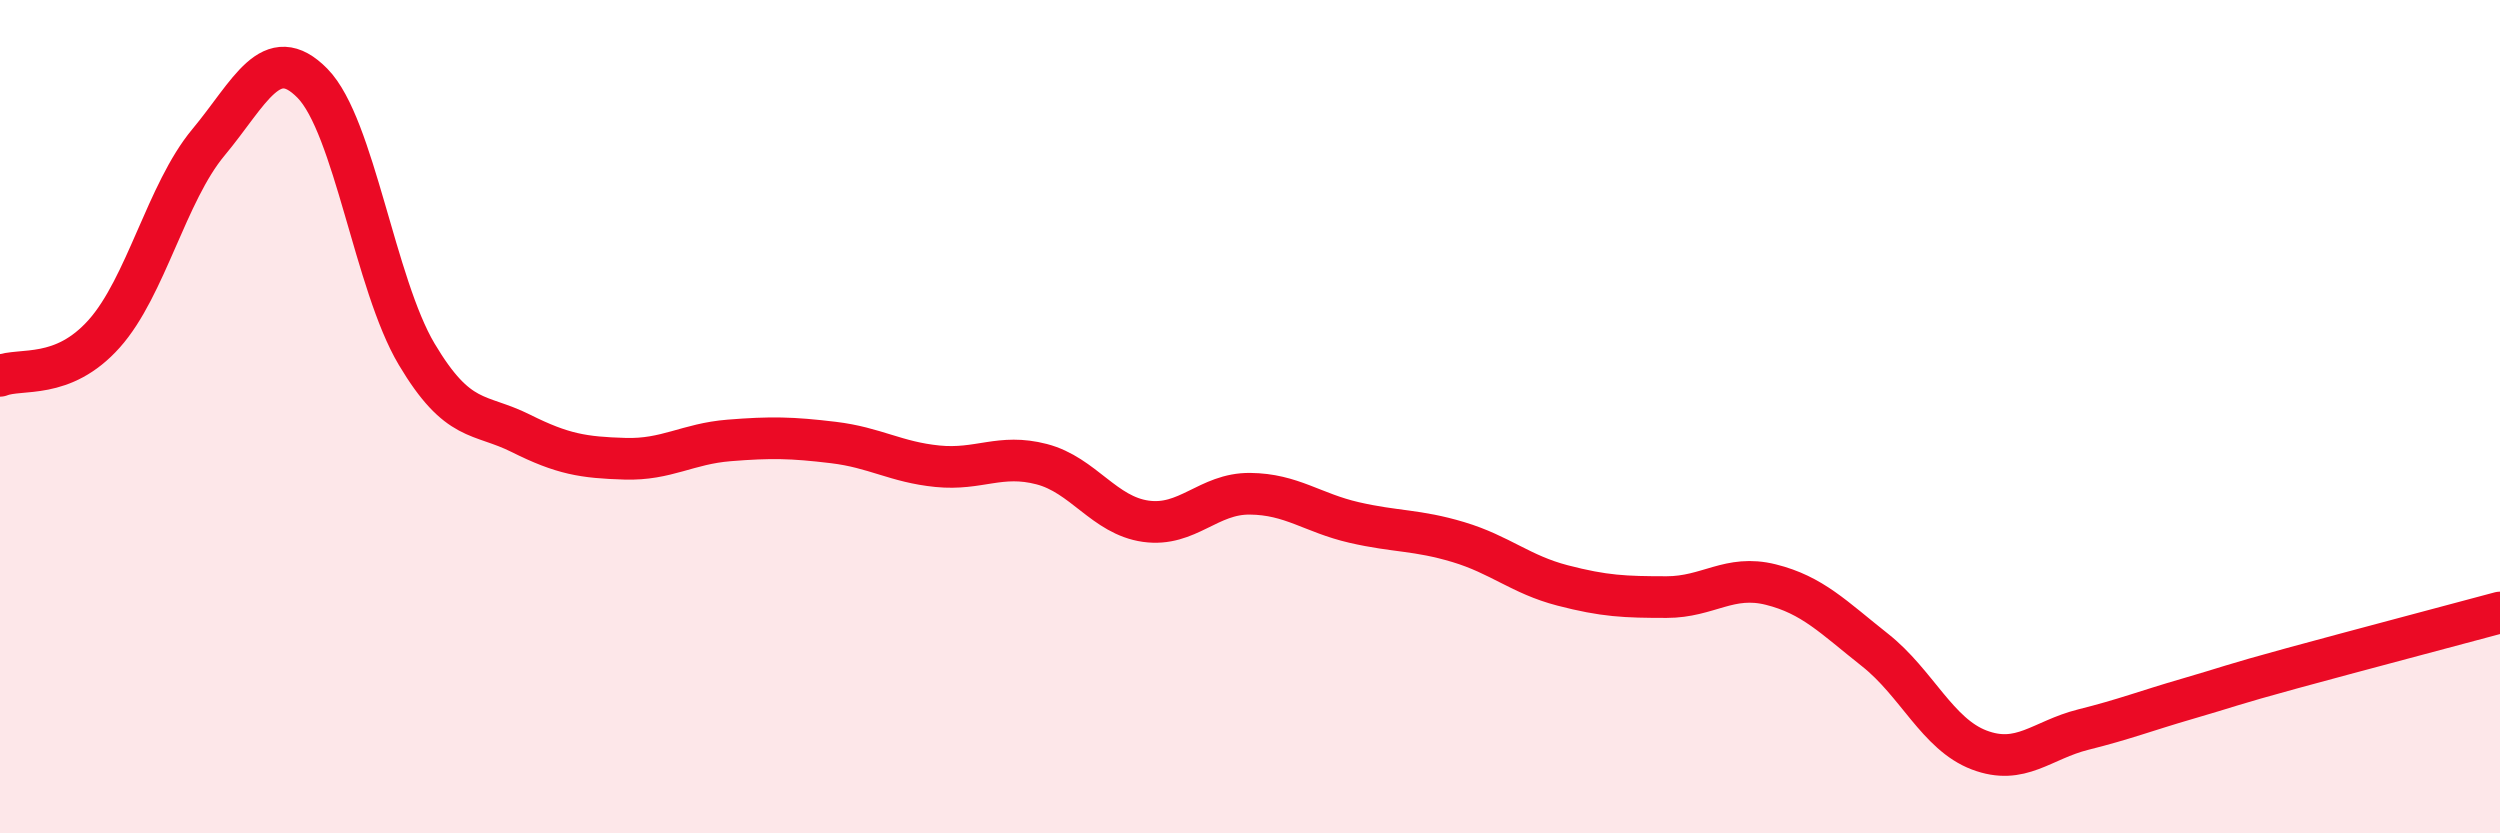 
    <svg width="60" height="20" viewBox="0 0 60 20" xmlns="http://www.w3.org/2000/svg">
      <path
        d="M 0,9.02 C 0.5,8.82 1.5,9.13 2.5,8.01 C 3.5,6.89 4,4.62 5,3.42 C 6,2.22 6.5,0.98 7.5,2 C 8.5,3.02 9,6.82 10,8.5 C 11,10.18 11.5,9.9 12.5,10.4 C 13.5,10.9 14,10.98 15,11.01 C 16,11.04 16.5,10.65 17.5,10.57 C 18.5,10.49 19,10.5 20,10.62 C 21,10.74 21.5,11.09 22.5,11.19 C 23.5,11.29 24,10.88 25,11.14 C 26,11.4 26.5,12.37 27.5,12.51 C 28.5,12.65 29,11.84 30,11.85 C 31,11.86 31.5,12.31 32.5,12.54 C 33.5,12.77 34,12.71 35,13.01 C 36,13.31 36.5,13.79 37.5,14.05 C 38.5,14.31 39,14.33 40,14.33 C 41,14.33 41.5,13.78 42.5,14.03 C 43.5,14.28 44,14.81 45,15.6 C 46,16.39 46.5,17.62 47.5,18 C 48.5,18.38 49,17.76 50,17.51 C 51,17.26 51.5,17.06 52.5,16.77 C 53.5,16.48 53.5,16.45 55,16.04 C 56.5,15.63 59,14.97 60,14.7L60 20L0 20Z"
        fill="#EB0A25"
        opacity="0.1"
        stroke-linecap="round"
        stroke-linejoin="round"
      />
      <path
        d="M 0,9.02 C 0.5,8.82 1.5,9.13 2.5,8.01 C 3.5,6.89 4,4.62 5,3.42 C 6,2.22 6.5,0.98 7.5,2 C 8.5,3.02 9,6.82 10,8.5 C 11,10.18 11.5,9.9 12.5,10.4 C 13.5,10.9 14,10.98 15,11.01 C 16,11.04 16.5,10.65 17.5,10.57 C 18.5,10.49 19,10.5 20,10.62 C 21,10.74 21.5,11.09 22.5,11.19 C 23.5,11.29 24,10.88 25,11.14 C 26,11.4 26.5,12.37 27.5,12.51 C 28.5,12.65 29,11.84 30,11.85 C 31,11.86 31.5,12.31 32.5,12.54 C 33.5,12.77 34,12.71 35,13.01 C 36,13.31 36.5,13.79 37.5,14.05 C 38.5,14.31 39,14.33 40,14.33 C 41,14.33 41.5,13.78 42.5,14.03 C 43.5,14.28 44,14.81 45,15.6 C 46,16.39 46.5,17.62 47.5,18 C 48.5,18.38 49,17.76 50,17.51 C 51,17.26 51.5,17.06 52.5,16.77 C 53.5,16.48 53.5,16.45 55,16.04 C 56.5,15.63 59,14.97 60,14.7"
        stroke="#EB0A25"
        stroke-width="1"
        fill="none"
        stroke-linecap="round"
        stroke-linejoin="round"
      />
    </svg>
  
